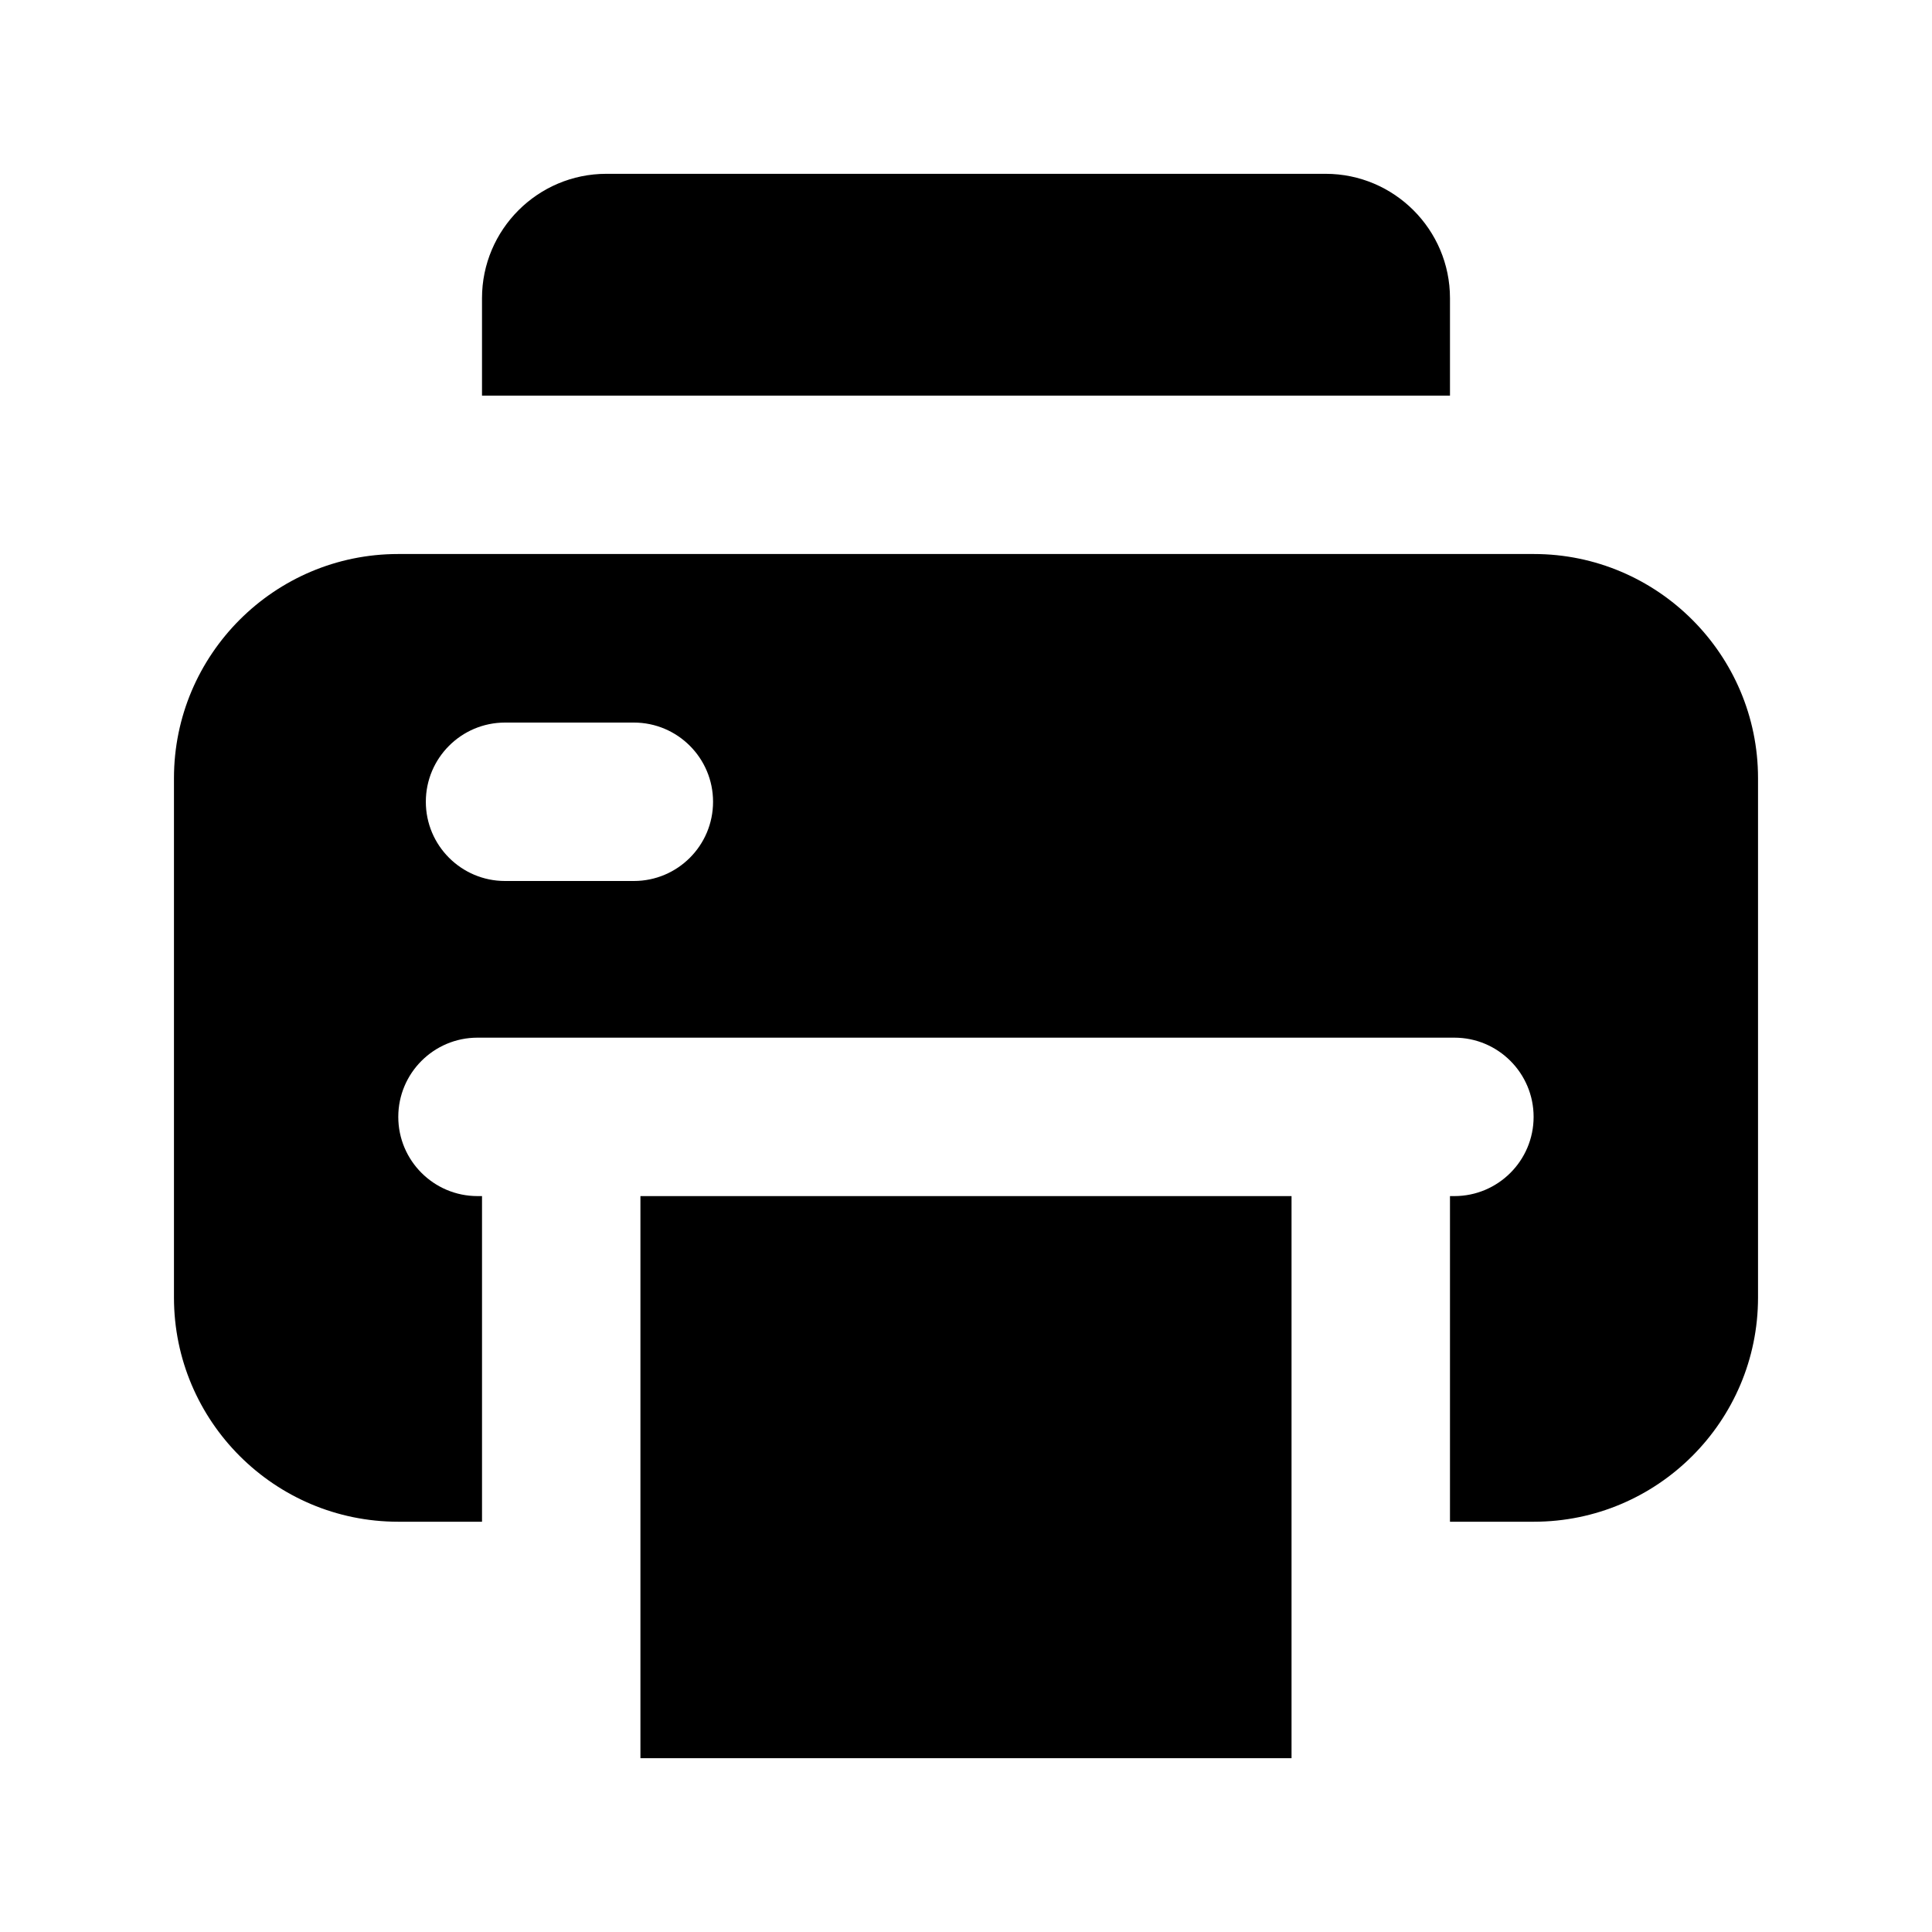<?xml version="1.0" encoding="UTF-8"?>
<!-- Uploaded to: ICON Repo, www.svgrepo.com, Generator: ICON Repo Mixer Tools -->
<svg fill="#000000" width="800px" height="800px" version="1.1" viewBox="144 144 512 512" xmlns="http://www.w3.org/2000/svg">
 <g>
  <path d="m528.26 248.84v-25.82c0-18.18-14.801-32.957-32.957-32.957h-190.61c-18.18 0-32.957 14.801-32.957 32.957v25.82z"/>
  <path d="m313.72 460.98h172.55v148.96h-172.55z"/>
  <path d="m550.49 290.82h-300.98c-32.77 0-59.406 26.66-59.406 59.406v137.64c0 32.77 26.66 59.406 59.406 59.406h22.23v-86.297h-1.199c-11.586 0-20.992-9.406-20.992-20.992 0-11.586 9.406-20.992 20.992-20.992h258.89c11.586 0 20.992 9.406 20.992 20.992 0 11.586-9.406 20.992-20.992 20.992h-1.172v86.297h22.23c32.77 0 59.406-26.66 59.406-59.406v-137.64c0-32.746-26.66-59.406-59.406-59.406zm-238.51 86.652h-34.137c-11.586 0-20.992-9.406-20.992-20.992 0-11.586 9.406-20.992 20.992-20.992h34.133c11.586 0 20.992 9.406 20.992 20.992 0.004 11.59-9.402 20.992-20.988 20.992z"/>
 </g>
</svg>